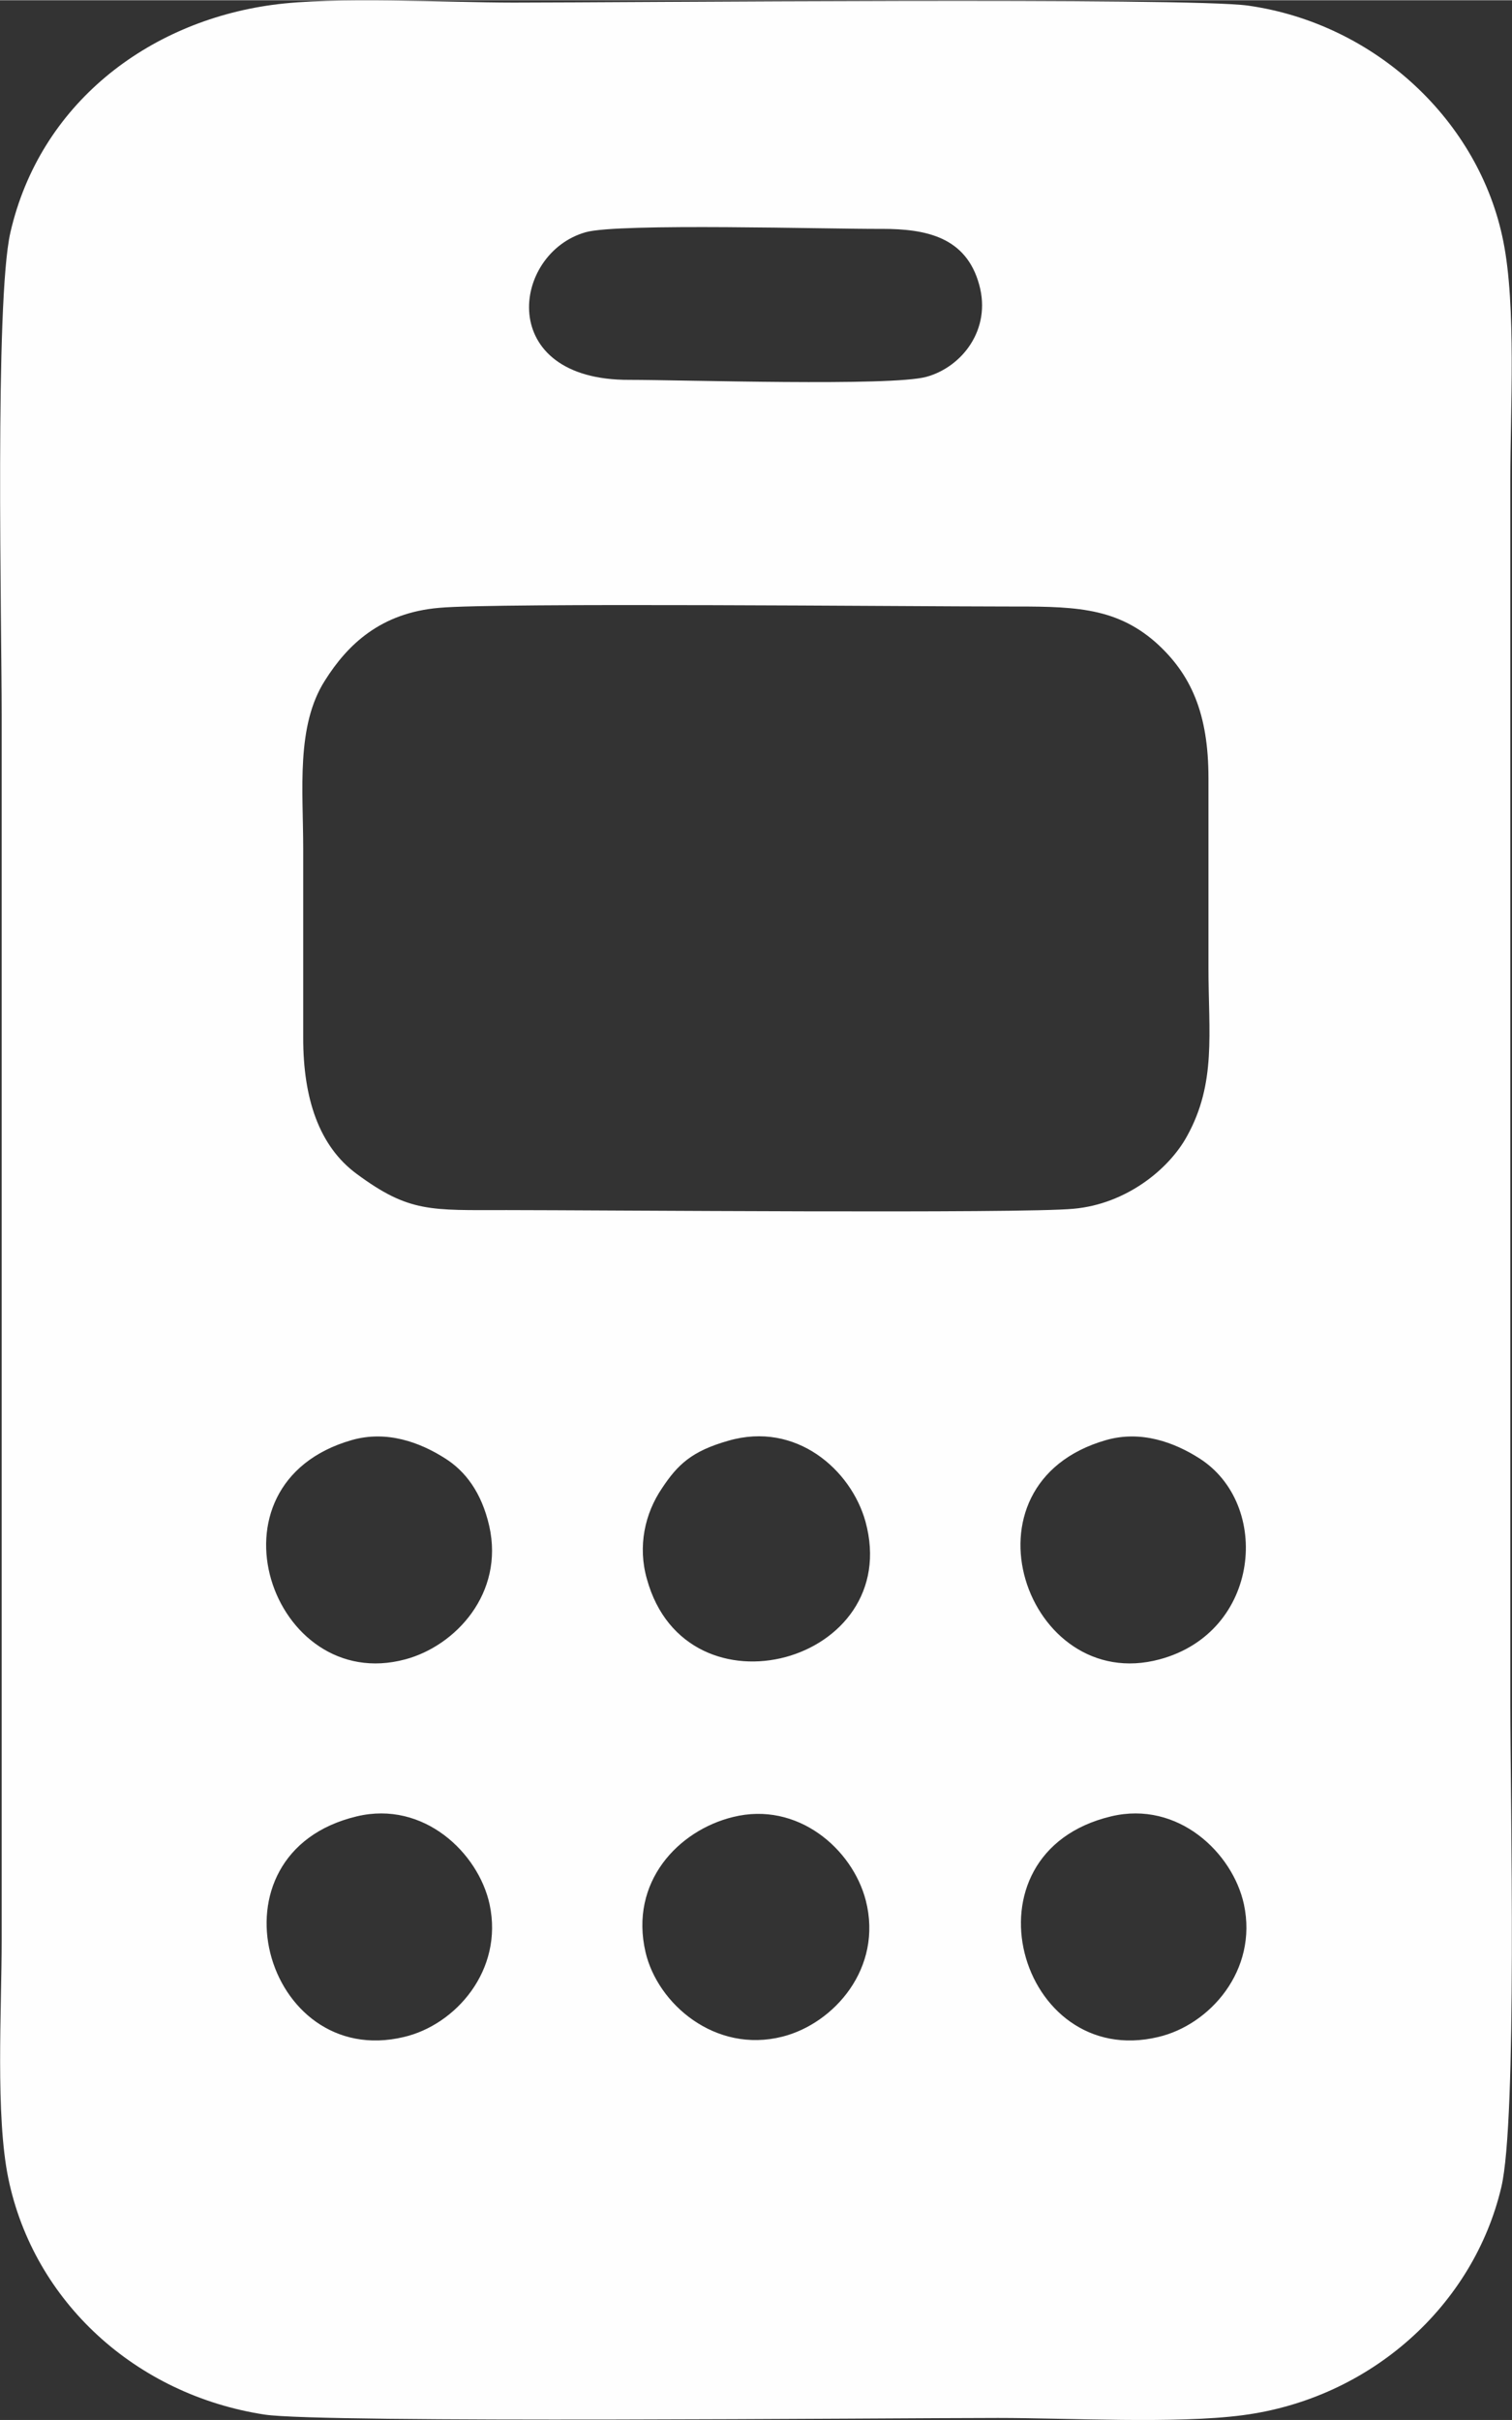 <?xml version="1.0" encoding="UTF-8"?>
<!DOCTYPE svg PUBLIC "-//W3C//DTD SVG 1.1//EN" "http://www.w3.org/Graphics/SVG/1.1/DTD/svg11.dtd">
<!-- Creator: CorelDRAW X7 -->
<svg xmlns="http://www.w3.org/2000/svg" xml:space="preserve" width="4.489in" height="7.183in" version="1.1" style="shape-rendering:geometricPrecision; text-rendering:geometricPrecision; image-rendering:optimizeQuality; fill-rule:evenodd; clip-rule:evenodd"
viewBox="0 0 4518 7228"
 xmlns:xlink="http://www.w3.org/1999/xlink">
 <rect x="0" y="0" width="4518" height="7228" fill="#333333" stroke="none"/>
 <defs>
  <style type="text/css">
   <![CDATA[
    .fil0 {fill:#FEFEFE}
   ]]>
  </style>
 </defs>
 <g id="Layer_x0020_1">
  <path class="fil0" d="M2190 5427c193,-48 357,95 397,249 52,202 -95,368 -249,407 -201,51 -373,-98 -409,-252 -49,-210 98,-364 261,-404zm1130 -2c201,-48 364,110 397,263 42,197 -102,360 -256,396 -417,100 -601,-549 -141,-659zm-2254 0c201,-48 364,110 397,263 42,197 -102,360 -256,396 -417,100 -601,-549 -141,-659zm1110 -1122c203,-59 367,87 410,241 116,422 -535,601 -653,172 -28,-98 -6,-196 45,-271 47,-71 89,-111 198,-142zm1129 -2c105,-30 204,7 278,54 217,137 184,520 -118,601 -398,107 -617,-524 -160,-655zm-2254 0c105,-30 204,7 278,54 61,38 110,102 133,203 45,201 -101,358 -251,398 -398,107 -617,-524 -160,-655zm261 -2486c172,-16 1413,-4 1691,-4 195,0 325,-2 449,106 108,96 159,215 159,407 0,189 0,378 0,566 0,195 24,344 -64,503 -54,99 -182,203 -339,217 -155,15 -1427,4 -1694,4 -228,0 -291,8 -448,-108 -113,-83 -160,-226 -160,-406 0,-189 0,-377 0,-566 0,-175 -22,-366 65,-502 68,-108 167,-202 341,-217zm438 -1122c97,-28 731,-9 886,-10 131,0 251,24 290,167 37,134 -52,246 -158,275 -106,29 -726,9 -887,9 -401,2 -353,-378 -131,-441zm-937 -679c-372,51 -694,296 -782,680 -47,205 -26,1164 -26,1442l0 3659c0,205 -19,524 20,712 76,367 380,646 766,705 173,26 1869,10 2191,10 212,0 530,18 730,-8 385,-50 691,-329 774,-681 48,-201 27,-1165 27,-1441l0 -3659c0,-208 18,-520 -21,-713 -71,-358 -381,-650 -763,-704 -180,-25 -1866,-9 -2194,-9 -205,0 -534,-19 -722,7z"/>
 </g>
</svg>
